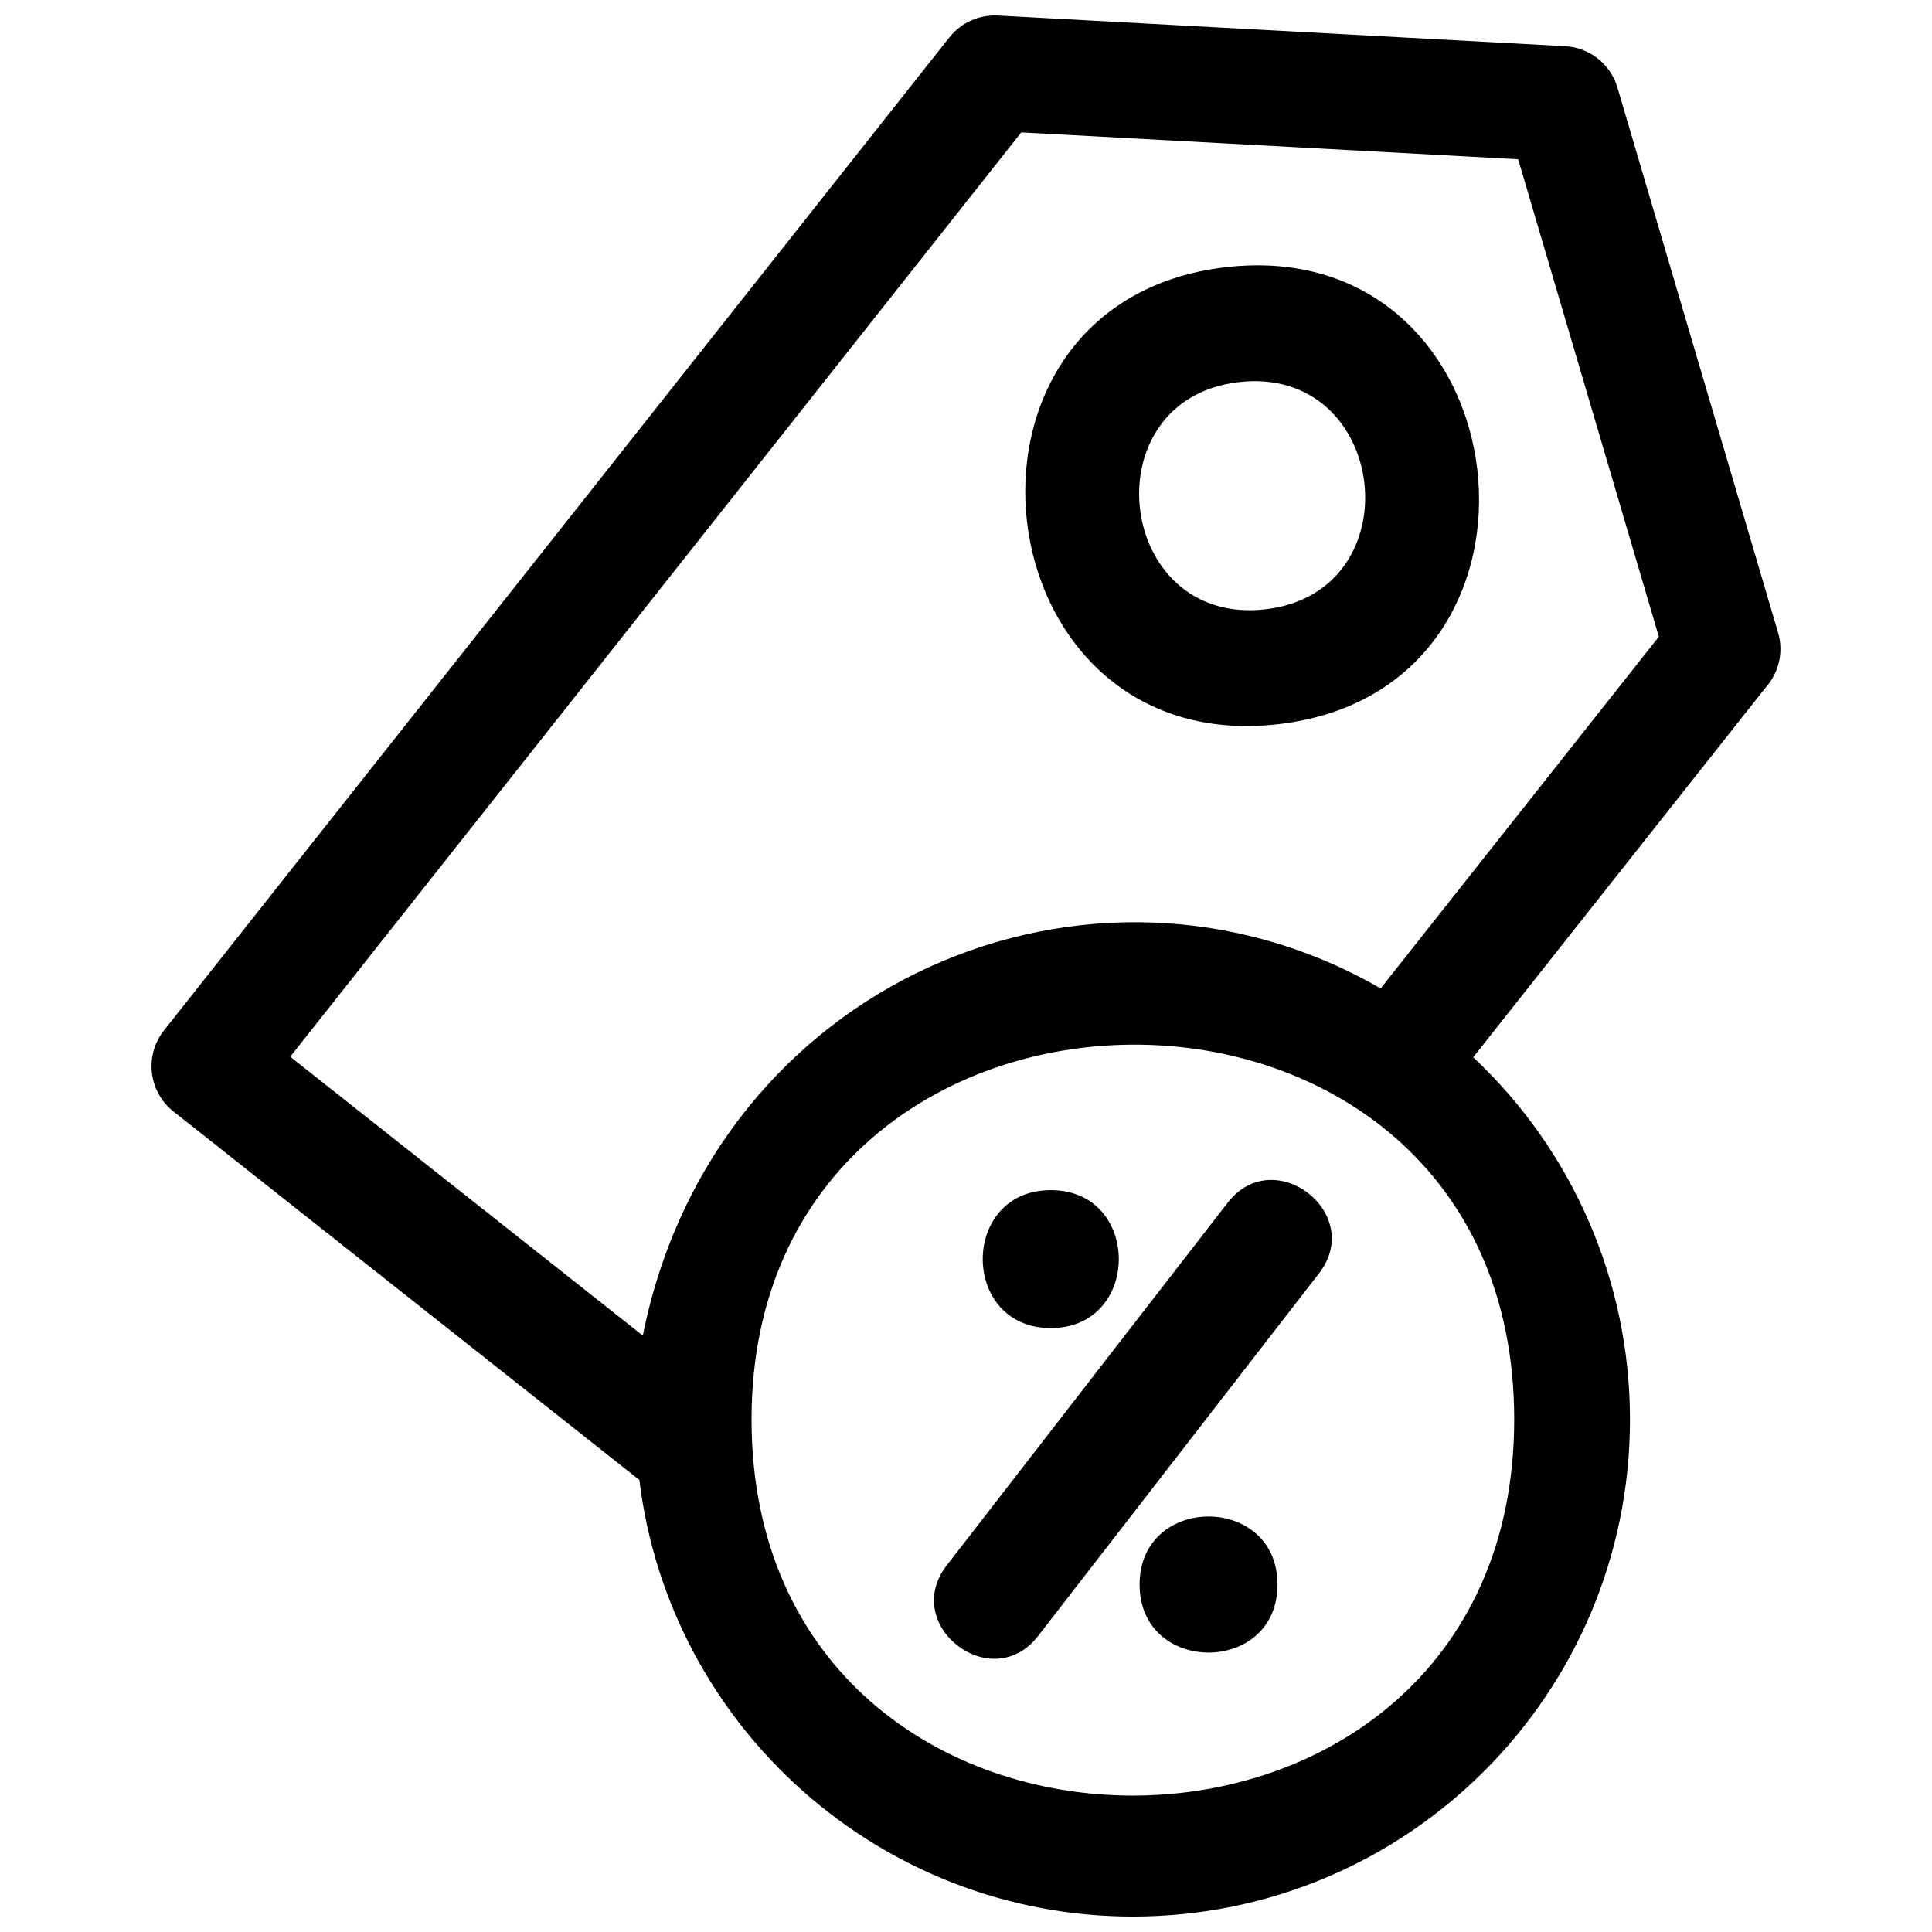 <?xml version="1.0" encoding="UTF-8"?>
<!-- Uploaded to: SVG Repo, www.svgrepo.com, Generator: SVG Repo Mixer Tools -->
<svg width="800px" height="800px" version="1.1" viewBox="144 144 512 512" xmlns="http://www.w3.org/2000/svg">
 <defs>
  <clipPath id="a">
   <path d="m184 148.09h432v503.81h-432z"/>
  </clipPath>
 </defs>
 <g clip-path="url(#a)">
  <path d="m408.36 148.11 150.37 8.129c6.672 0.336 12.125 4.906 13.91 10.969l42.57 144.45c1.555 5.285 0.117 10.738-3.309 14.562l-77.488 97.973c26.531 24.867 41.547 59.598 41.547 95.965 0 72.762-58.984 131.75-131.75 131.75-66.574 0-122.75-49.887-130.77-115.7l-123.48-97.66c-6.617-5.231-7.746-14.844-2.516-21.461l208.14-263.17c3.188-4.031 8-6.023 12.77-5.801zm74.195 415.81c0 24.039-36.551 24.039-36.551 0 0-24.039 36.551-24.039 36.551 0zm-60.09-104.52c24.039 0 24.039 36.551 0 36.551-24.039 0-24.039-36.551 0-36.551zm46.863 3.352c12.289-15.91 36.508 2.801 24.223 18.699l-74.441 96.094c-12.289 15.91-36.508-2.801-24.223-18.699zm-126.16 57.395c0 133 202.11 132.87 202.11 0 0-133.19-202.11-131.62-202.11 0zm166.72-114.2 73.723-93.219-37.285-126.52-131.68-7.125-193.73 244.96 93.434 73.902c18.754-93.809 118.93-136.18 195.54-92zm-27.027-70.039c-79.48 9.262-93.68-111.8-14.059-121.09 79.531-9.238 93.645 111.82 14.059 121.09zm-10.582-90.641c-39.516 4.586-32.641 64.824 7.109 60.195 39.508-4.586 32.645-64.824-7.109-60.195z"/>
 </g>
</svg>
